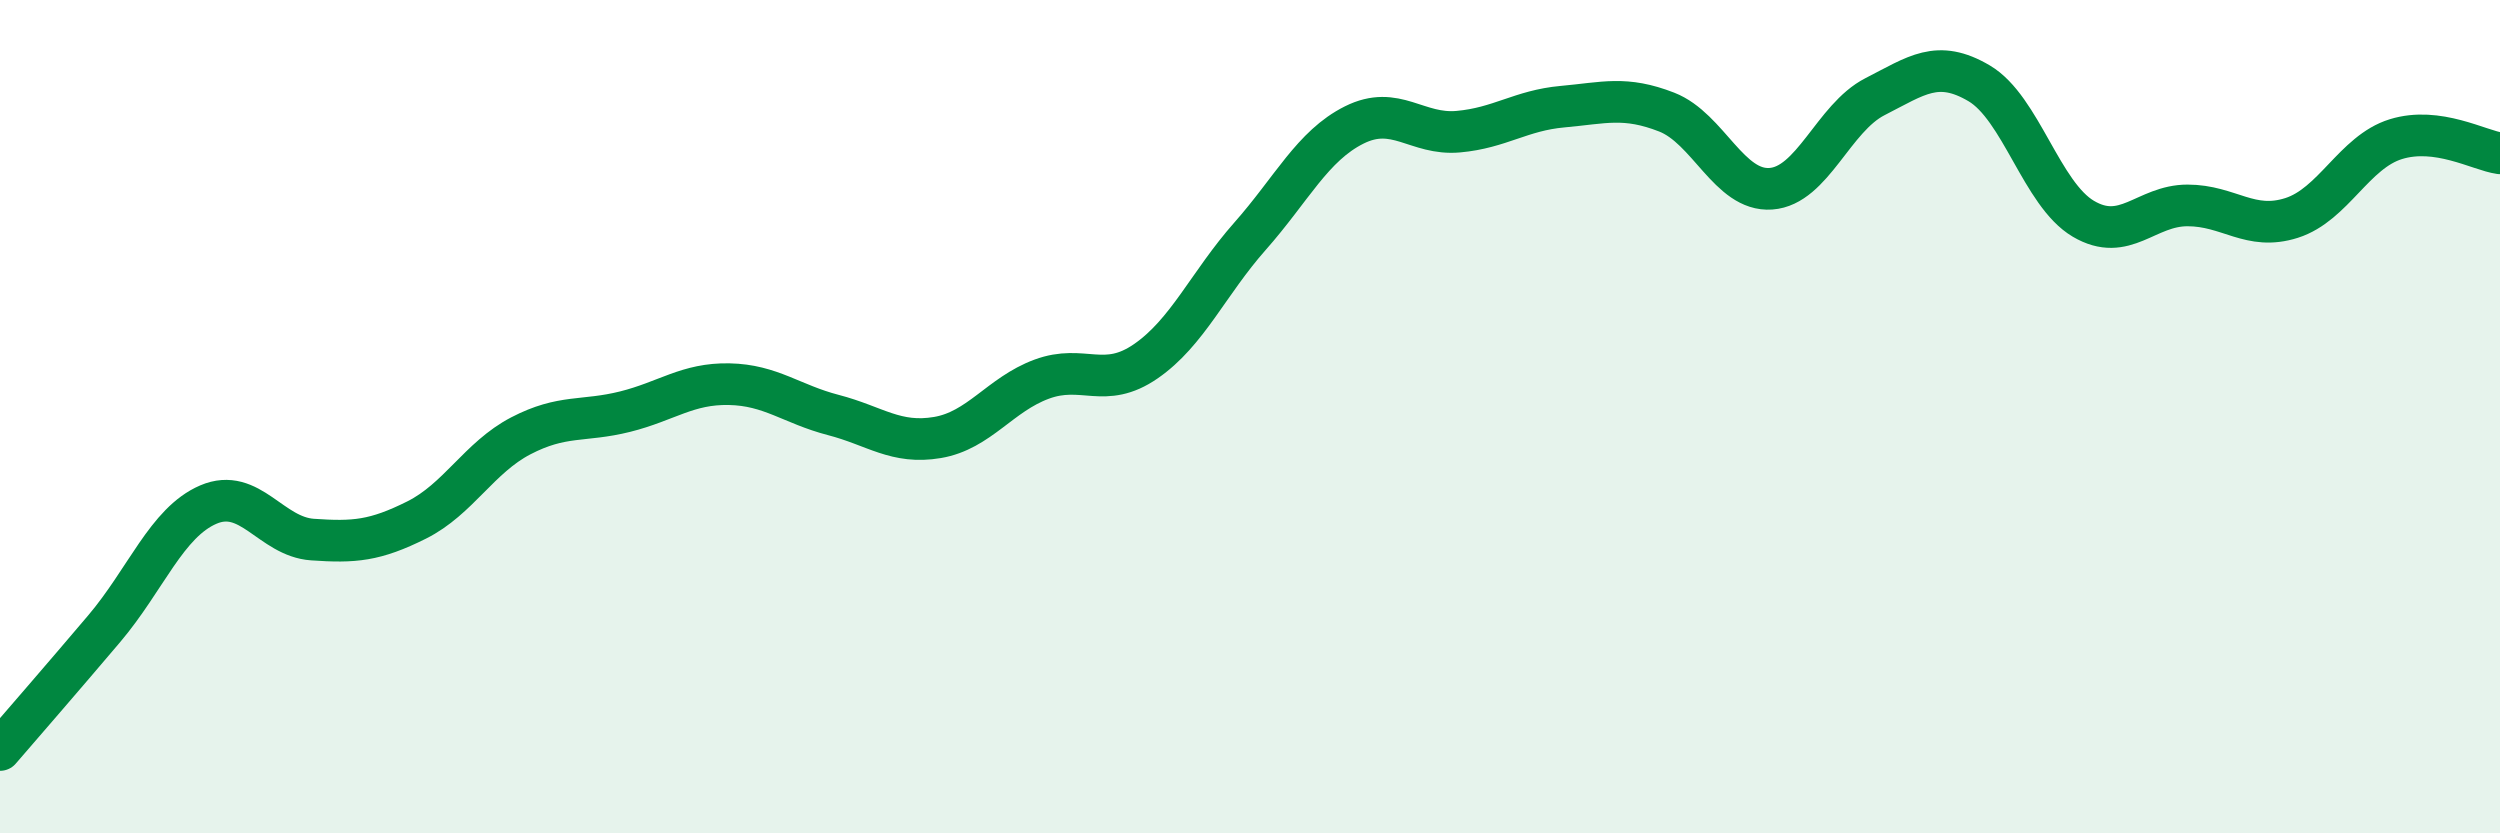
    <svg width="60" height="20" viewBox="0 0 60 20" xmlns="http://www.w3.org/2000/svg">
      <path
        d="M 0,18 C 0.5,17.42 1.5,16.27 2.5,15.09 C 3.5,13.91 4,12.54 5,12.11 C 6,11.68 6.5,12.88 7.5,12.95 C 8.5,13.02 9,12.98 10,12.48 C 11,11.98 11.5,10.98 12.5,10.46 C 13.5,9.94 14,10.13 15,9.88 C 16,9.63 16.5,9.2 17.5,9.22 C 18.5,9.24 19,9.7 20,9.96 C 21,10.22 21.5,10.67 22.5,10.5 C 23.5,10.33 24,9.47 25,9.1 C 26,8.73 26.5,9.36 27.5,8.67 C 28.5,7.98 29,6.8 30,5.67 C 31,4.54 31.5,3.5 32.5,3 C 33.5,2.5 34,3.25 35,3.16 C 36,3.07 36.5,2.65 37.5,2.56 C 38.5,2.47 39,2.3 40,2.69 C 41,3.08 41.5,4.6 42.5,4.53 C 43.5,4.46 44,2.83 45,2.32 C 46,1.81 46.5,1.41 47.5,2 C 48.5,2.59 49,4.66 50,5.25 C 51,5.84 51.5,4.93 52.5,4.93 C 53.5,4.93 54,5.55 55,5.23 C 56,4.91 56.5,3.65 57.5,3.34 C 58.5,3.03 59.5,3.61 60,3.68L60 20L0 20Z"
        fill="#008740"
        opacity="0.1"
        stroke-linecap="round"
        stroke-linejoin="round"
      />
      <path
        d="M 0,18 C 0.5,17.42 1.5,16.27 2.5,15.09 C 3.5,13.91 4,12.54 5,12.11 C 6,11.68 6.5,12.88 7.5,12.95 C 8.5,13.02 9,12.98 10,12.48 C 11,11.98 11.5,10.98 12.5,10.46 C 13.5,9.94 14,10.13 15,9.88 C 16,9.63 16.5,9.2 17.5,9.22 C 18.5,9.24 19,9.7 20,9.96 C 21,10.22 21.5,10.67 22.5,10.5 C 23.5,10.33 24,9.47 25,9.1 C 26,8.73 26.5,9.36 27.5,8.67 C 28.5,7.98 29,6.8 30,5.67 C 31,4.54 31.5,3.5 32.5,3 C 33.5,2.5 34,3.25 35,3.16 C 36,3.07 36.5,2.65 37.5,2.56 C 38.5,2.47 39,2.3 40,2.69 C 41,3.08 41.5,4.6 42.5,4.53 C 43.5,4.46 44,2.83 45,2.32 C 46,1.81 46.5,1.41 47.5,2 C 48.5,2.59 49,4.66 50,5.25 C 51,5.84 51.5,4.93 52.5,4.93 C 53.5,4.93 54,5.55 55,5.23 C 56,4.91 56.5,3.65 57.5,3.34 C 58.5,3.03 59.5,3.61 60,3.68"
        stroke="#008740"
        stroke-width="1"
        fill="none"
        stroke-linecap="round"
        stroke-linejoin="round"
      />
    </svg>
  
